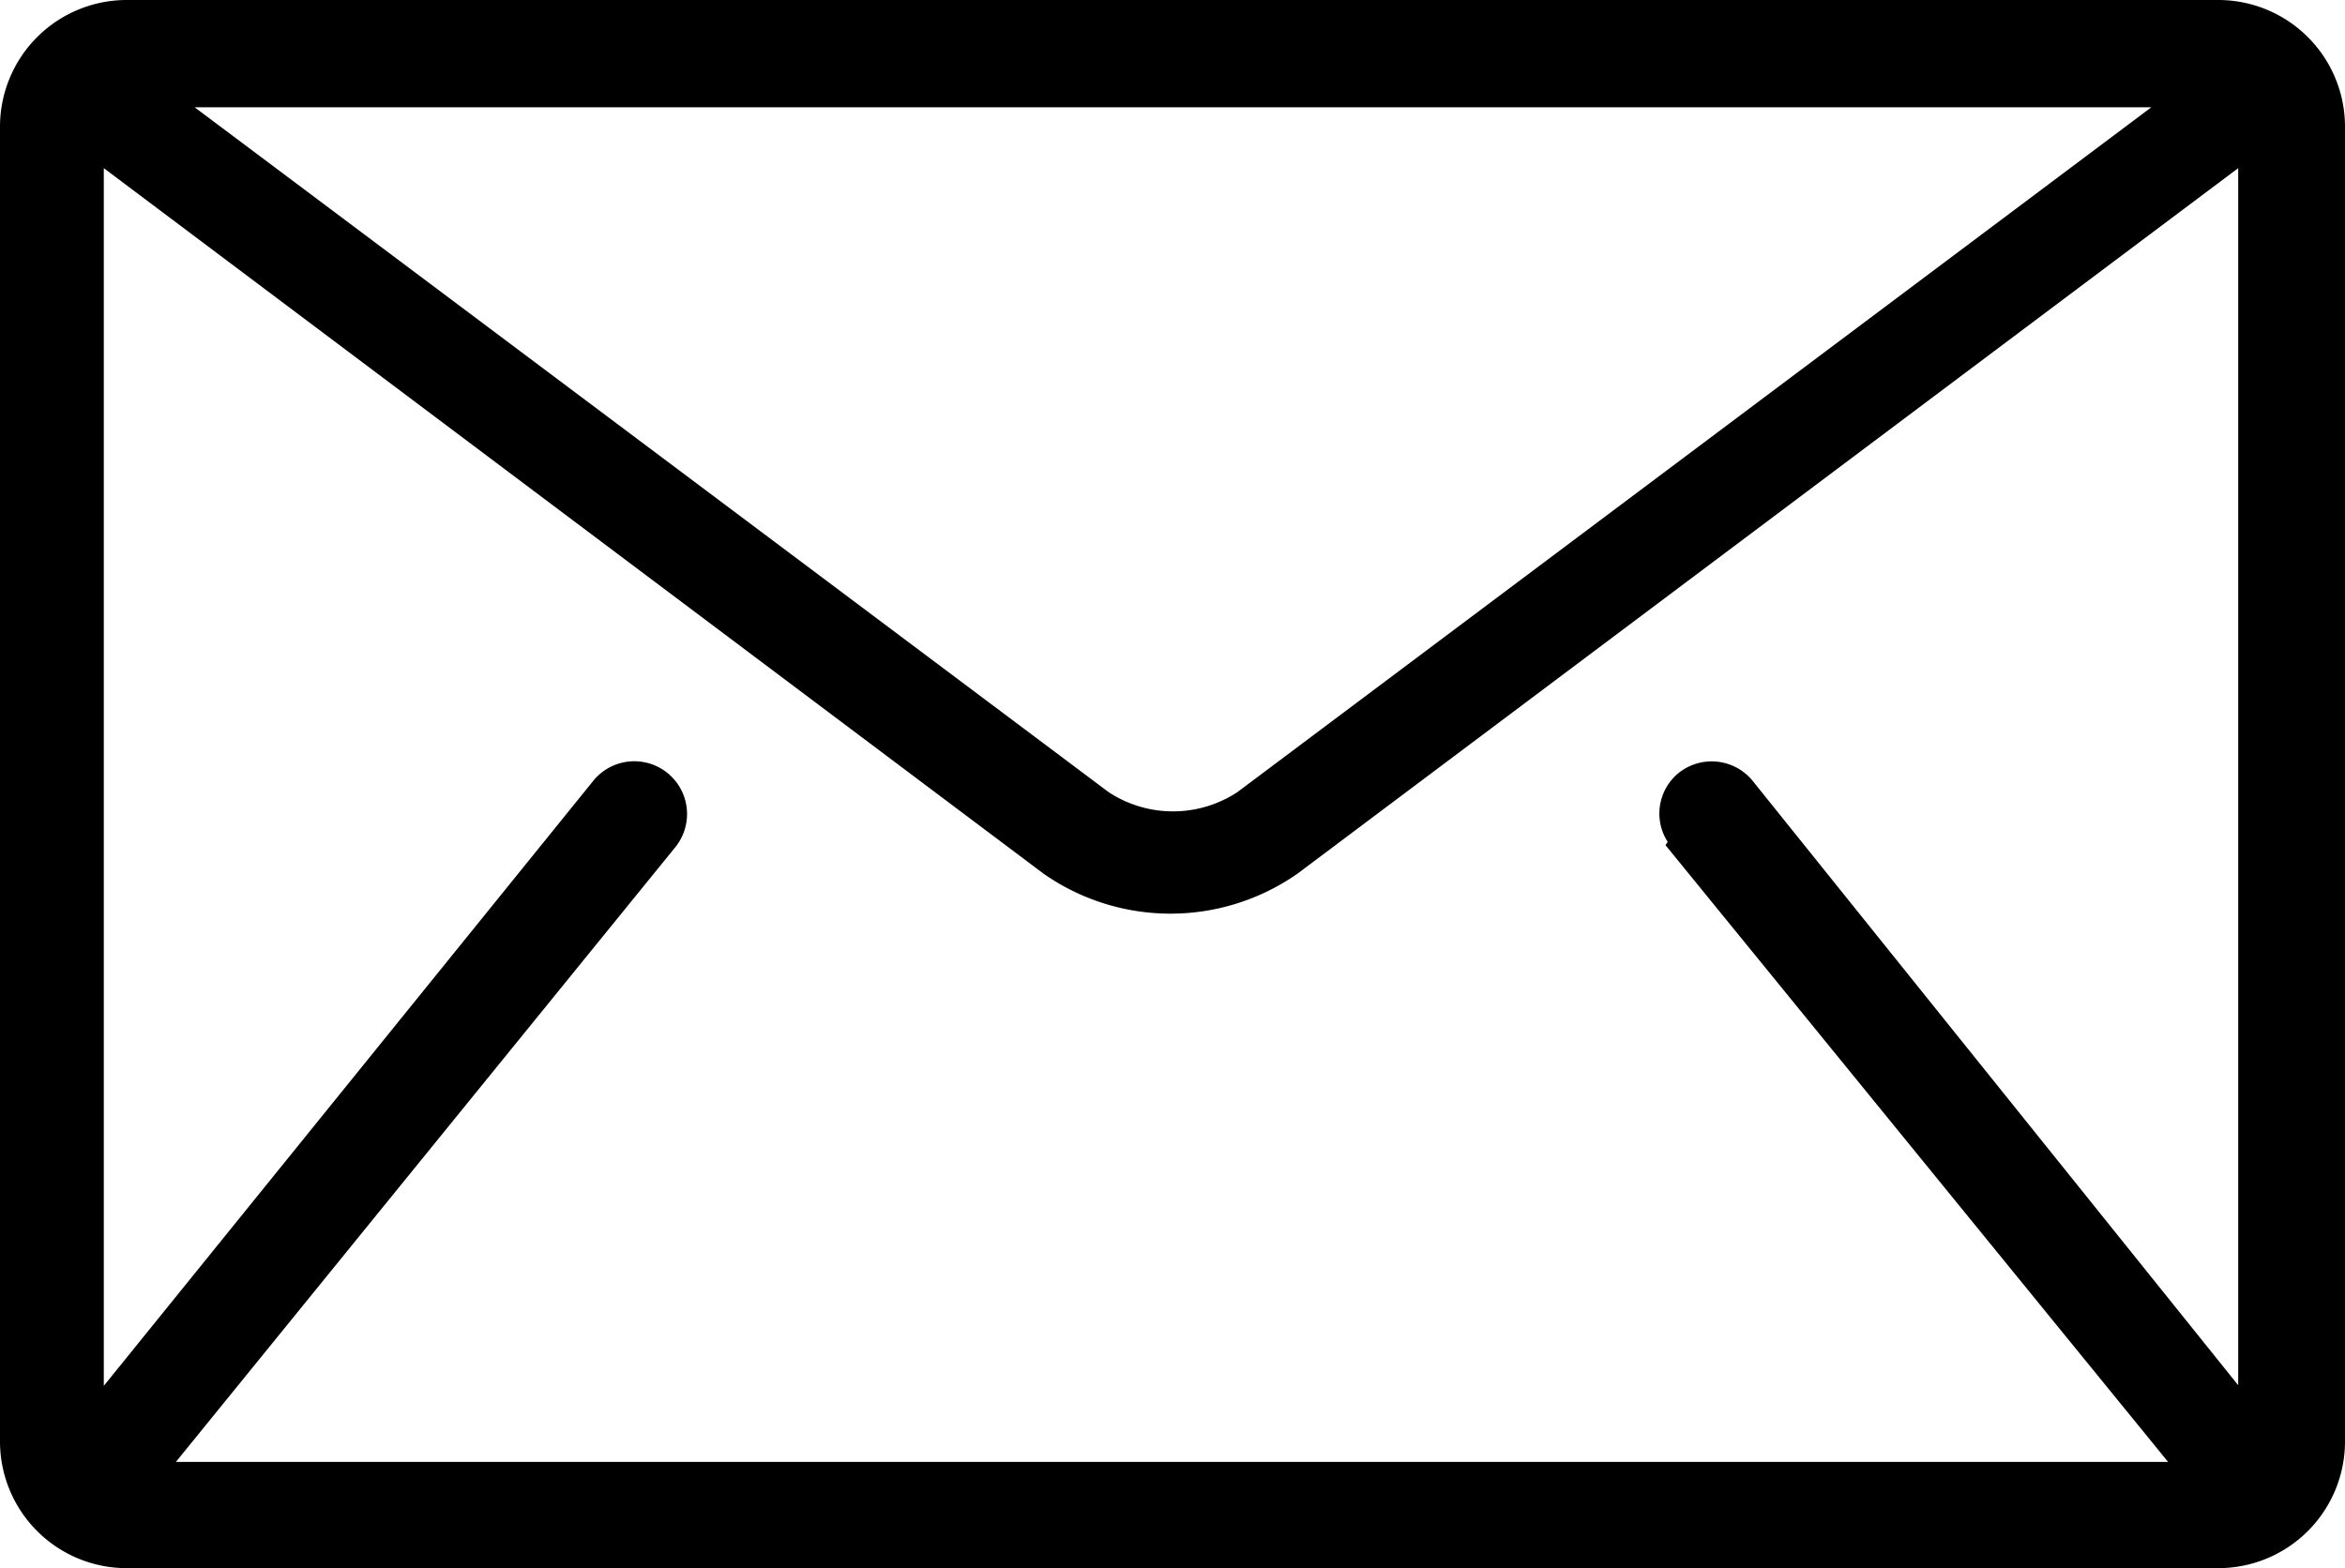 <svg xmlns="http://www.w3.org/2000/svg" width="46.99" height="31.43" viewBox="0 0 46.99 31.43"><defs><style>.cls-1{stroke:#000;stroke-width:0.3px;}</style></defs><title>ico_mail</title><g id="レイヤー_2" data-name="レイヤー 2"><g id="レイヤー_1-2" data-name="レイヤー 1"><g id="mail"><g id="グループ_1" data-name="グループ 1"><path id="パス_1" data-name="パス 1" class="cls-1" d="M44.45.15H2.55a2.39,2.39,0,0,0-2.4,2.4V28.89a2.39,2.39,0,0,0,2.4,2.39h41.9a2.39,2.39,0,0,0,2.39-2.39V2.55A2.39,2.39,0,0,0,44.45.15ZM43.56,2,24.88,16a2.5,2.5,0,0,1-2.75,0L3.45,2Zm-10,14.93L43.76,29.45l0,0H3.21l0,0L13.42,16.88A.9.9,0,1,0,12,15.75L1.93,28.2V3.07L21,17.39a4.29,4.29,0,0,0,4.91,0L45,3.07V28.19L35,15.74a.91.91,0,0,0-1.27-.13.9.9,0,0,0-.13,1.26h0Z"/></g></g></g></g></svg>